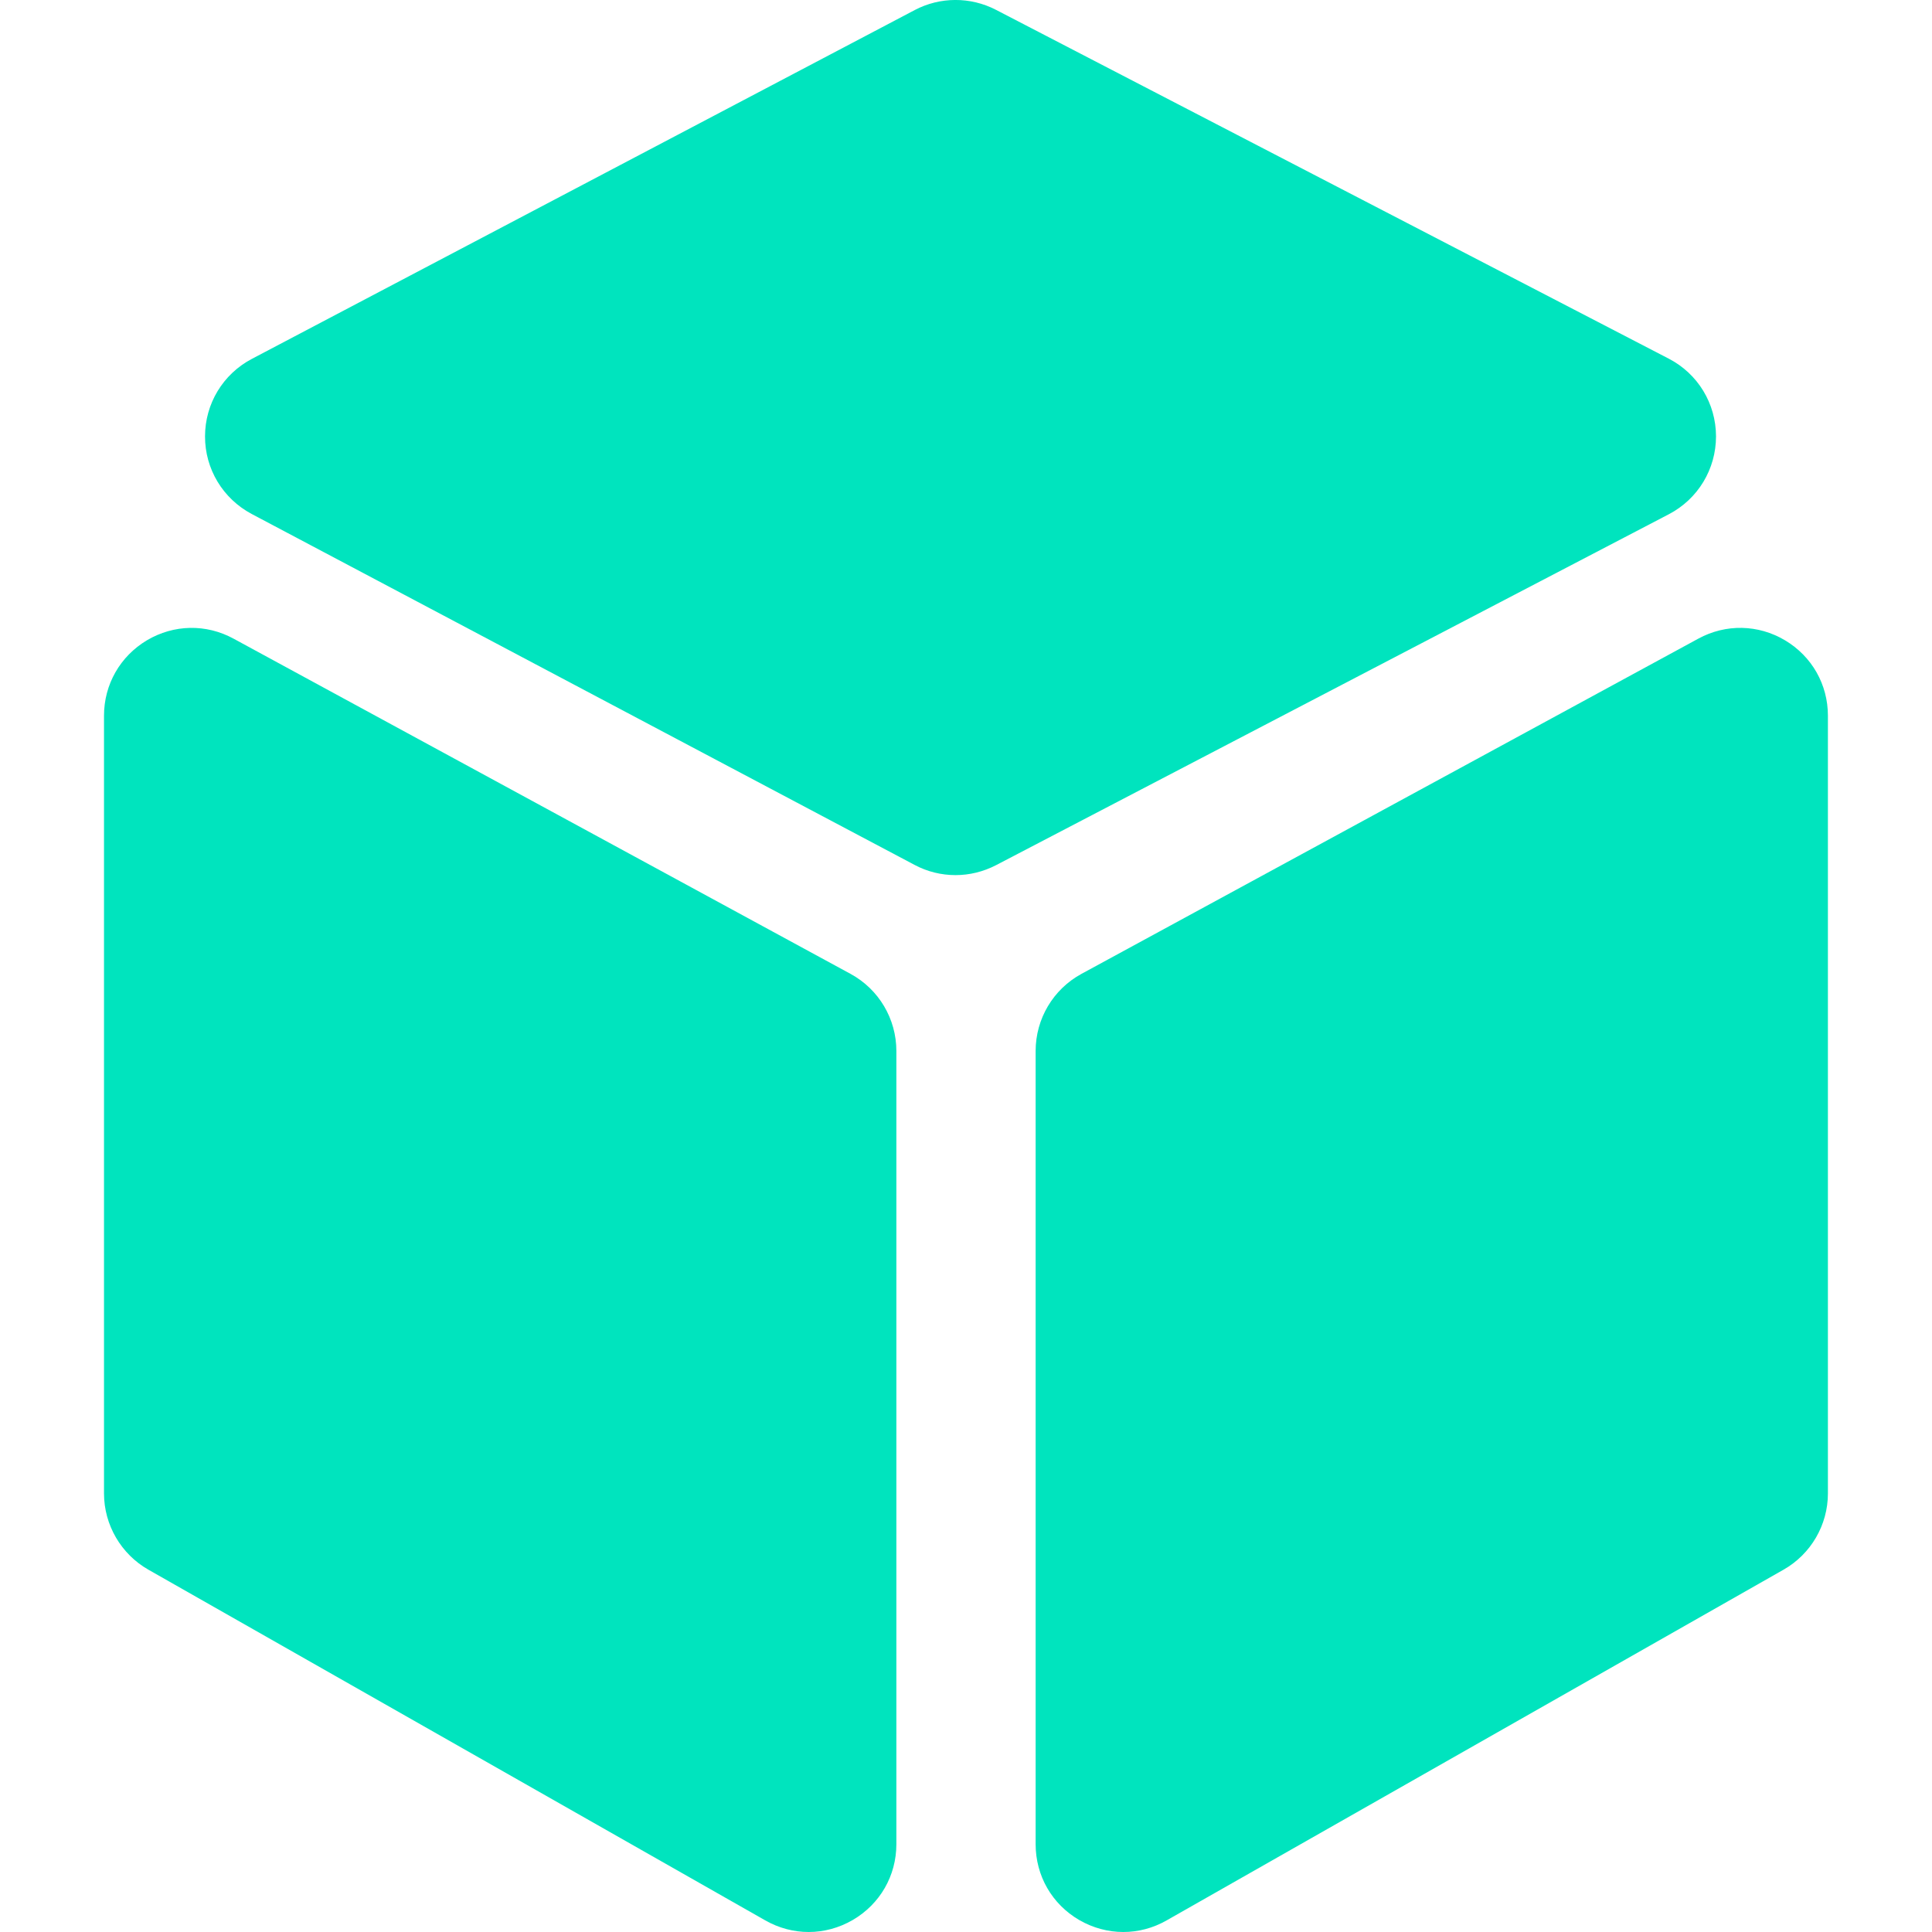 <?xml version="1.0" encoding="UTF-8"?> <svg xmlns="http://www.w3.org/2000/svg" width="24" height="24" viewBox="0 0 24 24" fill="none"><g clip-path="url(#clip0_52_480)"><path d="M10.566 12.098L2.902 7.934C2.561 7.748 2.159 7.756 1.825 7.954C1.492 8.153 1.292 8.503 1.292 8.891V18.552C1.292 18.943 1.504 19.306 1.843 19.499L9.507 23.856C9.676 23.952 9.861 24 10.046 24C10.234 24 10.422 23.95 10.593 23.851C10.932 23.653 11.135 23.301 11.135 22.909V13.056C11.135 12.656 10.917 12.289 10.566 12.098Z" fill="#00E4BE"></path><path d="M21.317 5.42C21.316 5.012 21.091 4.642 20.729 4.455L12.372 0.122C12.055 -0.042 11.678 -0.041 11.363 0.125L3.129 4.458C2.77 4.647 2.547 5.015 2.547 5.421C2.546 5.826 2.769 6.195 3.127 6.385L11.361 10.744C11.52 10.829 11.695 10.871 11.87 10.871C12.043 10.871 12.216 10.829 12.374 10.747L20.731 6.388C21.093 6.199 21.317 5.828 21.317 5.42Z" fill="#00E4BE"></path><path d="M22.174 7.954C21.841 7.756 21.438 7.748 21.098 7.933L13.434 12.098C13.083 12.289 12.865 12.656 12.865 13.056V22.909C12.865 23.301 13.067 23.653 13.406 23.851C13.577 23.95 13.766 24 13.954 24C14.139 24 14.324 23.952 14.492 23.856L22.156 19.499C22.496 19.306 22.707 18.943 22.707 18.552V8.891C22.707 8.503 22.508 8.153 22.174 7.954Z" fill="#00E4BE"></path></g><defs><clipPath id="clip0_52_480"><rect width="24" height="24" fill="white"></rect></clipPath></defs></svg> 